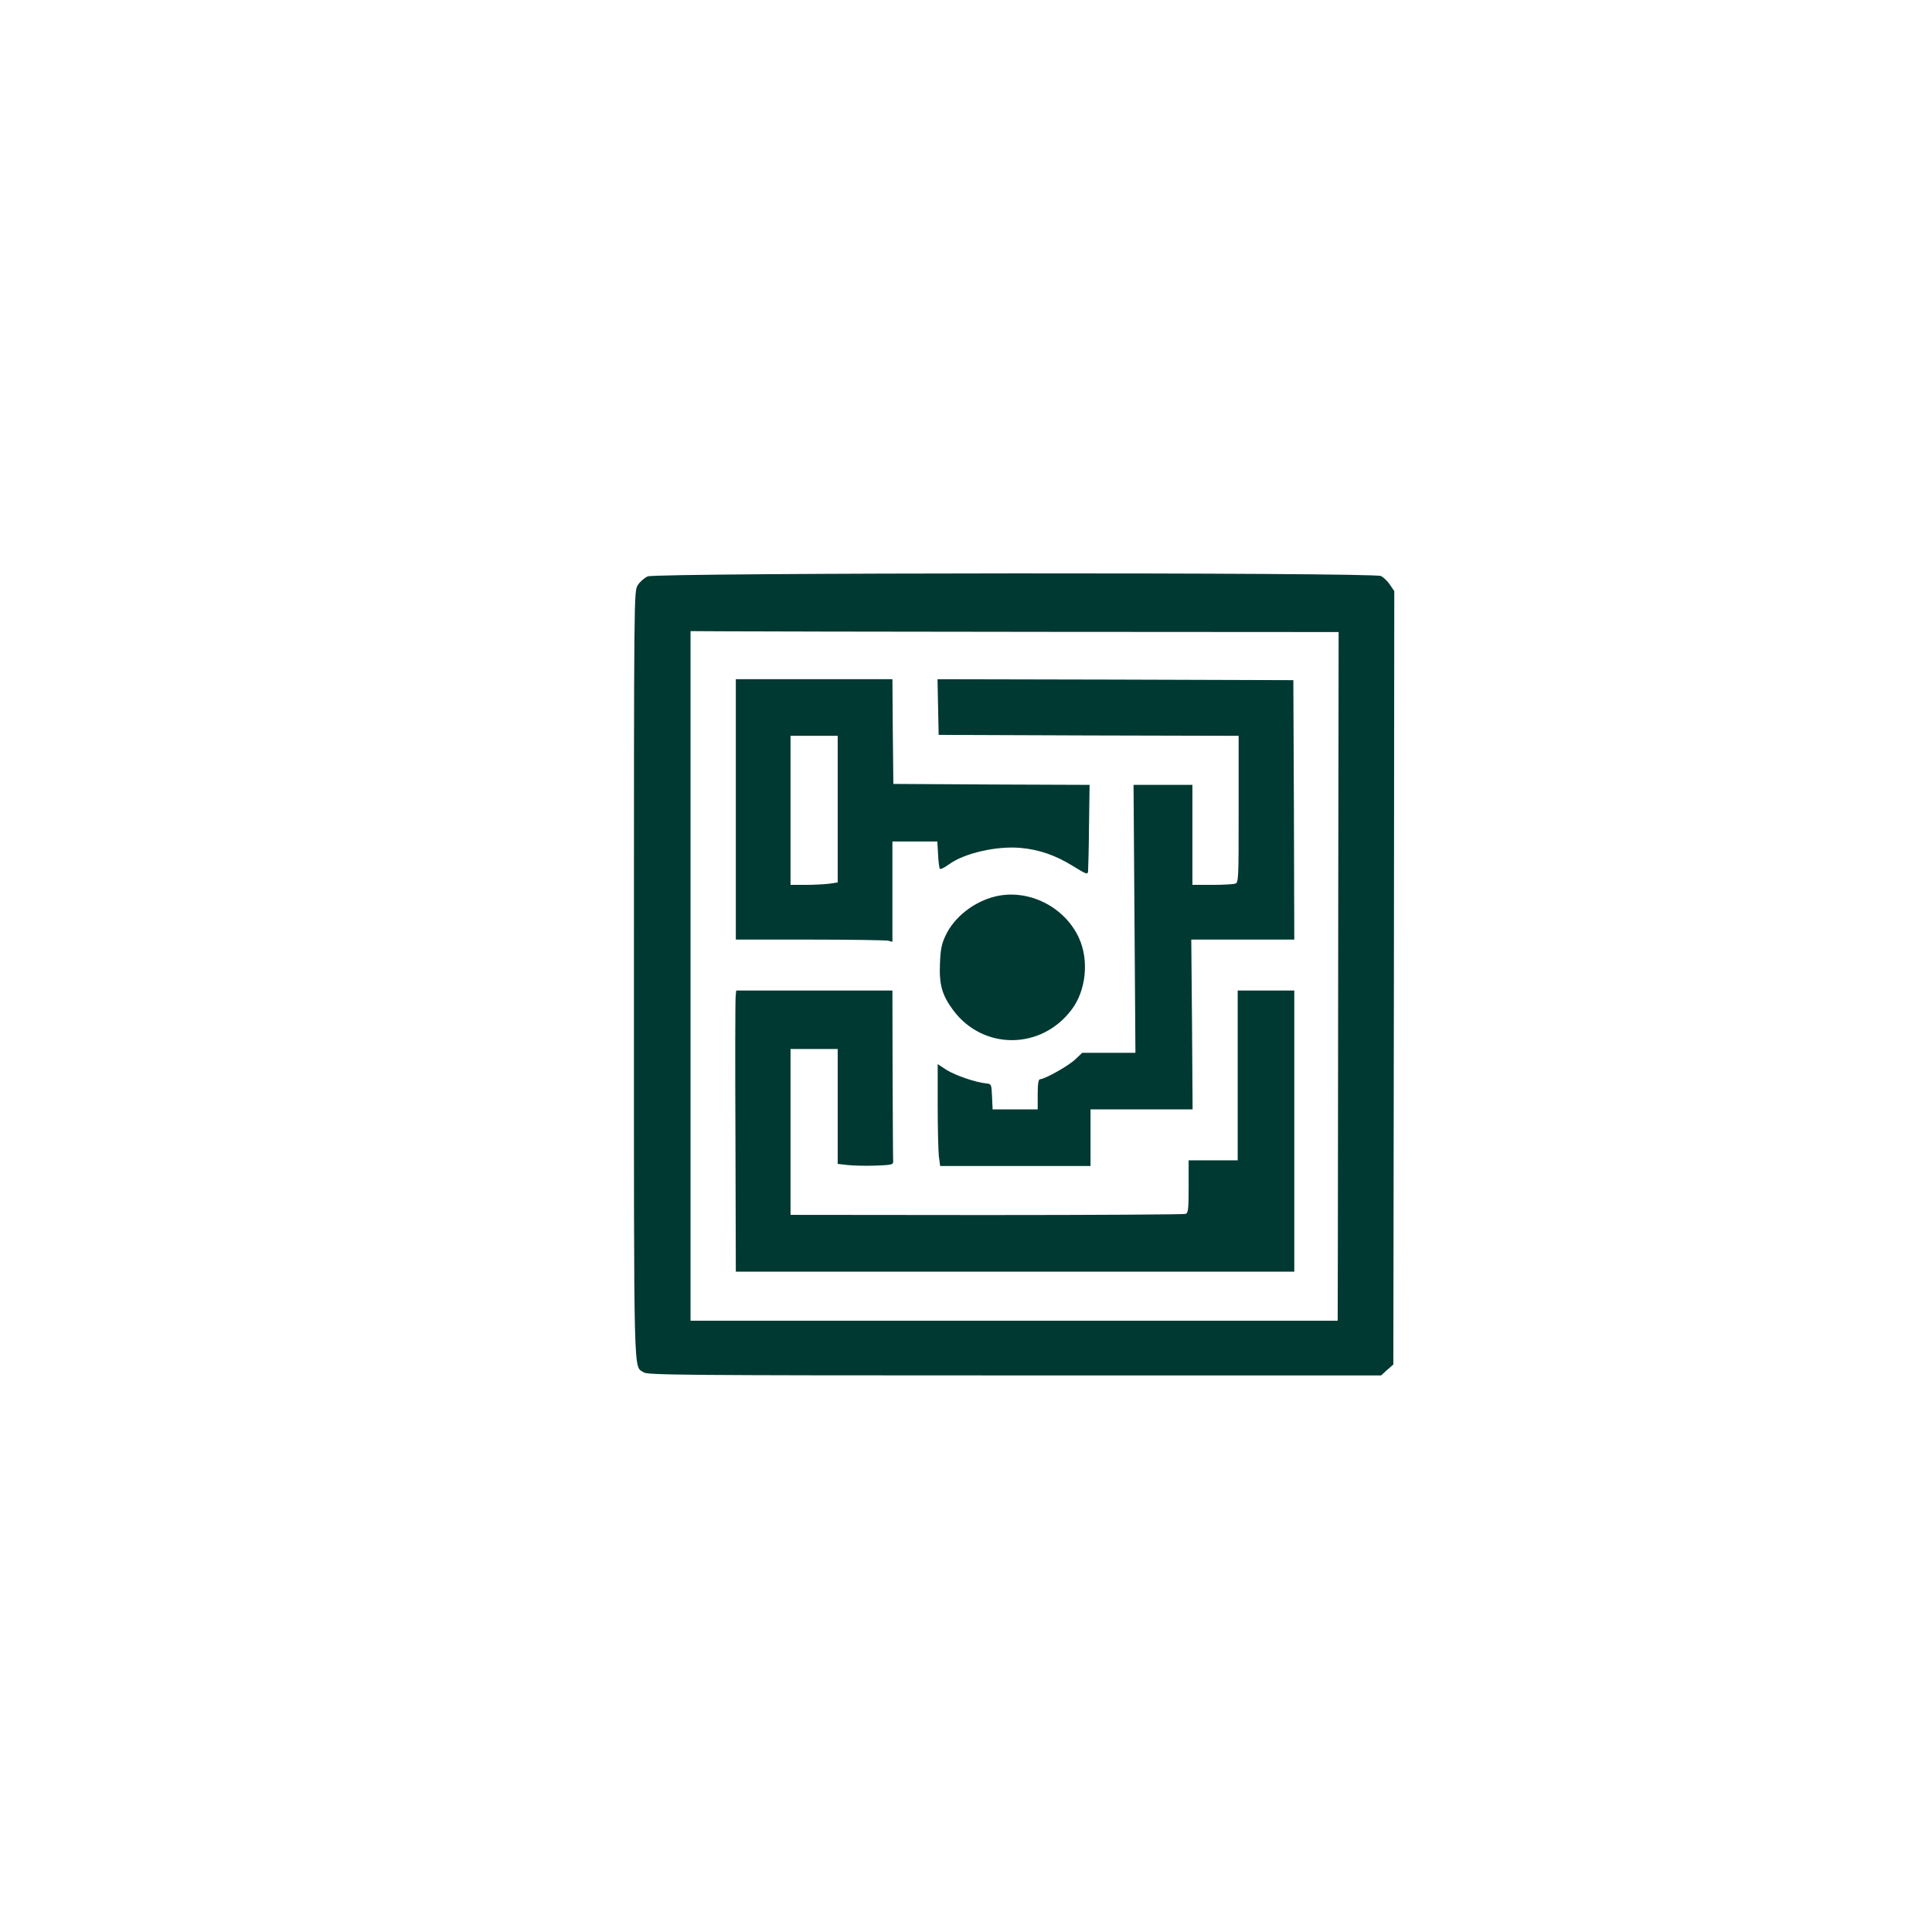 <?xml version="1.0" standalone="no"?>
<!DOCTYPE svg PUBLIC "-//W3C//DTD SVG 20010904//EN"
 "http://www.w3.org/TR/2001/REC-SVG-20010904/DTD/svg10.dtd">
<svg version="1.0" xmlns="http://www.w3.org/2000/svg"
 width="1024pt" height="1024pt" viewBox="0 0 1024 1024"
 preserveAspectRatio="xMidYMid meet">

<g transform="translate(0,1024) scale(0.1,-0.1)"
fill="#003932" stroke="none">
<path d="M3433 7185 c-18 -8 -42 -29 -53 -47 -20 -33 -20 -45 -20 -2066 0
-2206 -3 -2067 52 -2106 20 -14 221 -16 1965 -16 l1943 0 32 29 33 29 3 2050
2 2049 -23 34 c-12 18 -34 39 -47 46 -39 20 -3842 18 -3887 -2z m2102 -294
l1560 -1 -2 -1378 c-1 -757 -2 -1578 -2 -1824 l-1 -448 -1715 0 -1715 0 0
1828 0 1827 158 -1 c86 -1 859 -2 1717 -3z"/>
<path d="M3900 5950 l0 -690 393 0 c215 0 402 -3 415 -6 l22 -6 0 266 0 266
119 0 119 0 4 -69 c2 -39 6 -73 10 -76 3 -4 25 7 48 24 81 59 252 98 378 87
100 -9 187 -39 280 -97 72 -44 77 -46 79 -26 1 12 4 120 5 239 l3 218 -520 2
-520 3 -3 278 -2 277 -415 0 -415 0 0 -690z m540 1 l0 -388 -46 -7 c-26 -3
-82 -6 -125 -6 l-79 0 0 395 0 395 125 0 125 0 0 -389z"/>
<path d="M4972 6493 l3 -148 795 -3 795 -2 0 -390 c0 -380 0 -389 -20 -394
-11 -3 -66 -6 -122 -6 l-103 0 0 265 0 265 -156 0 -156 0 5 -710 5 -710 -141
0 -141 0 -36 -34 c-34 -34 -163 -106 -187 -106 -9 0 -13 -23 -13 -80 l0 -80
-120 0 -119 0 -3 68 c-3 66 -3 67 -33 70 -57 6 -160 42 -208 71 l-47 31 0
-218 c0 -119 3 -241 6 -269 l7 -53 398 0 399 0 0 150 0 150 271 0 270 0 -3
450 -4 450 273 0 273 0 -2 688 -3 687 -943 3 -943 2 3 -147z"/>
<path d="M5277 5489 c-114 -27 -219 -109 -265 -207 -22 -46 -27 -75 -30 -149
-5 -111 11 -168 70 -247 158 -213 467 -212 628 3 77 102 93 263 38 381 -76
165 -268 260 -441 219z"/>
<path d="M3899 4958 c-2 -18 -3 -354 -1 -745 l2 -713 1480 0 1480 0 0 745 0
745 -150 0 -150 0 0 -450 0 -450 -130 0 -130 0 0 -139 c0 -118 -2 -140 -16
-145 -9 -3 -484 -6 -1055 -6 l-1039 1 0 439 0 440 125 0 125 0 0 -304 0 -305
53 -6 c28 -3 95 -5 147 -3 83 3 95 5 94 21 -1 9 -2 217 -3 462 l-1 445 -414 0
-414 0 -3 -32z"/>
</g>
</svg>
